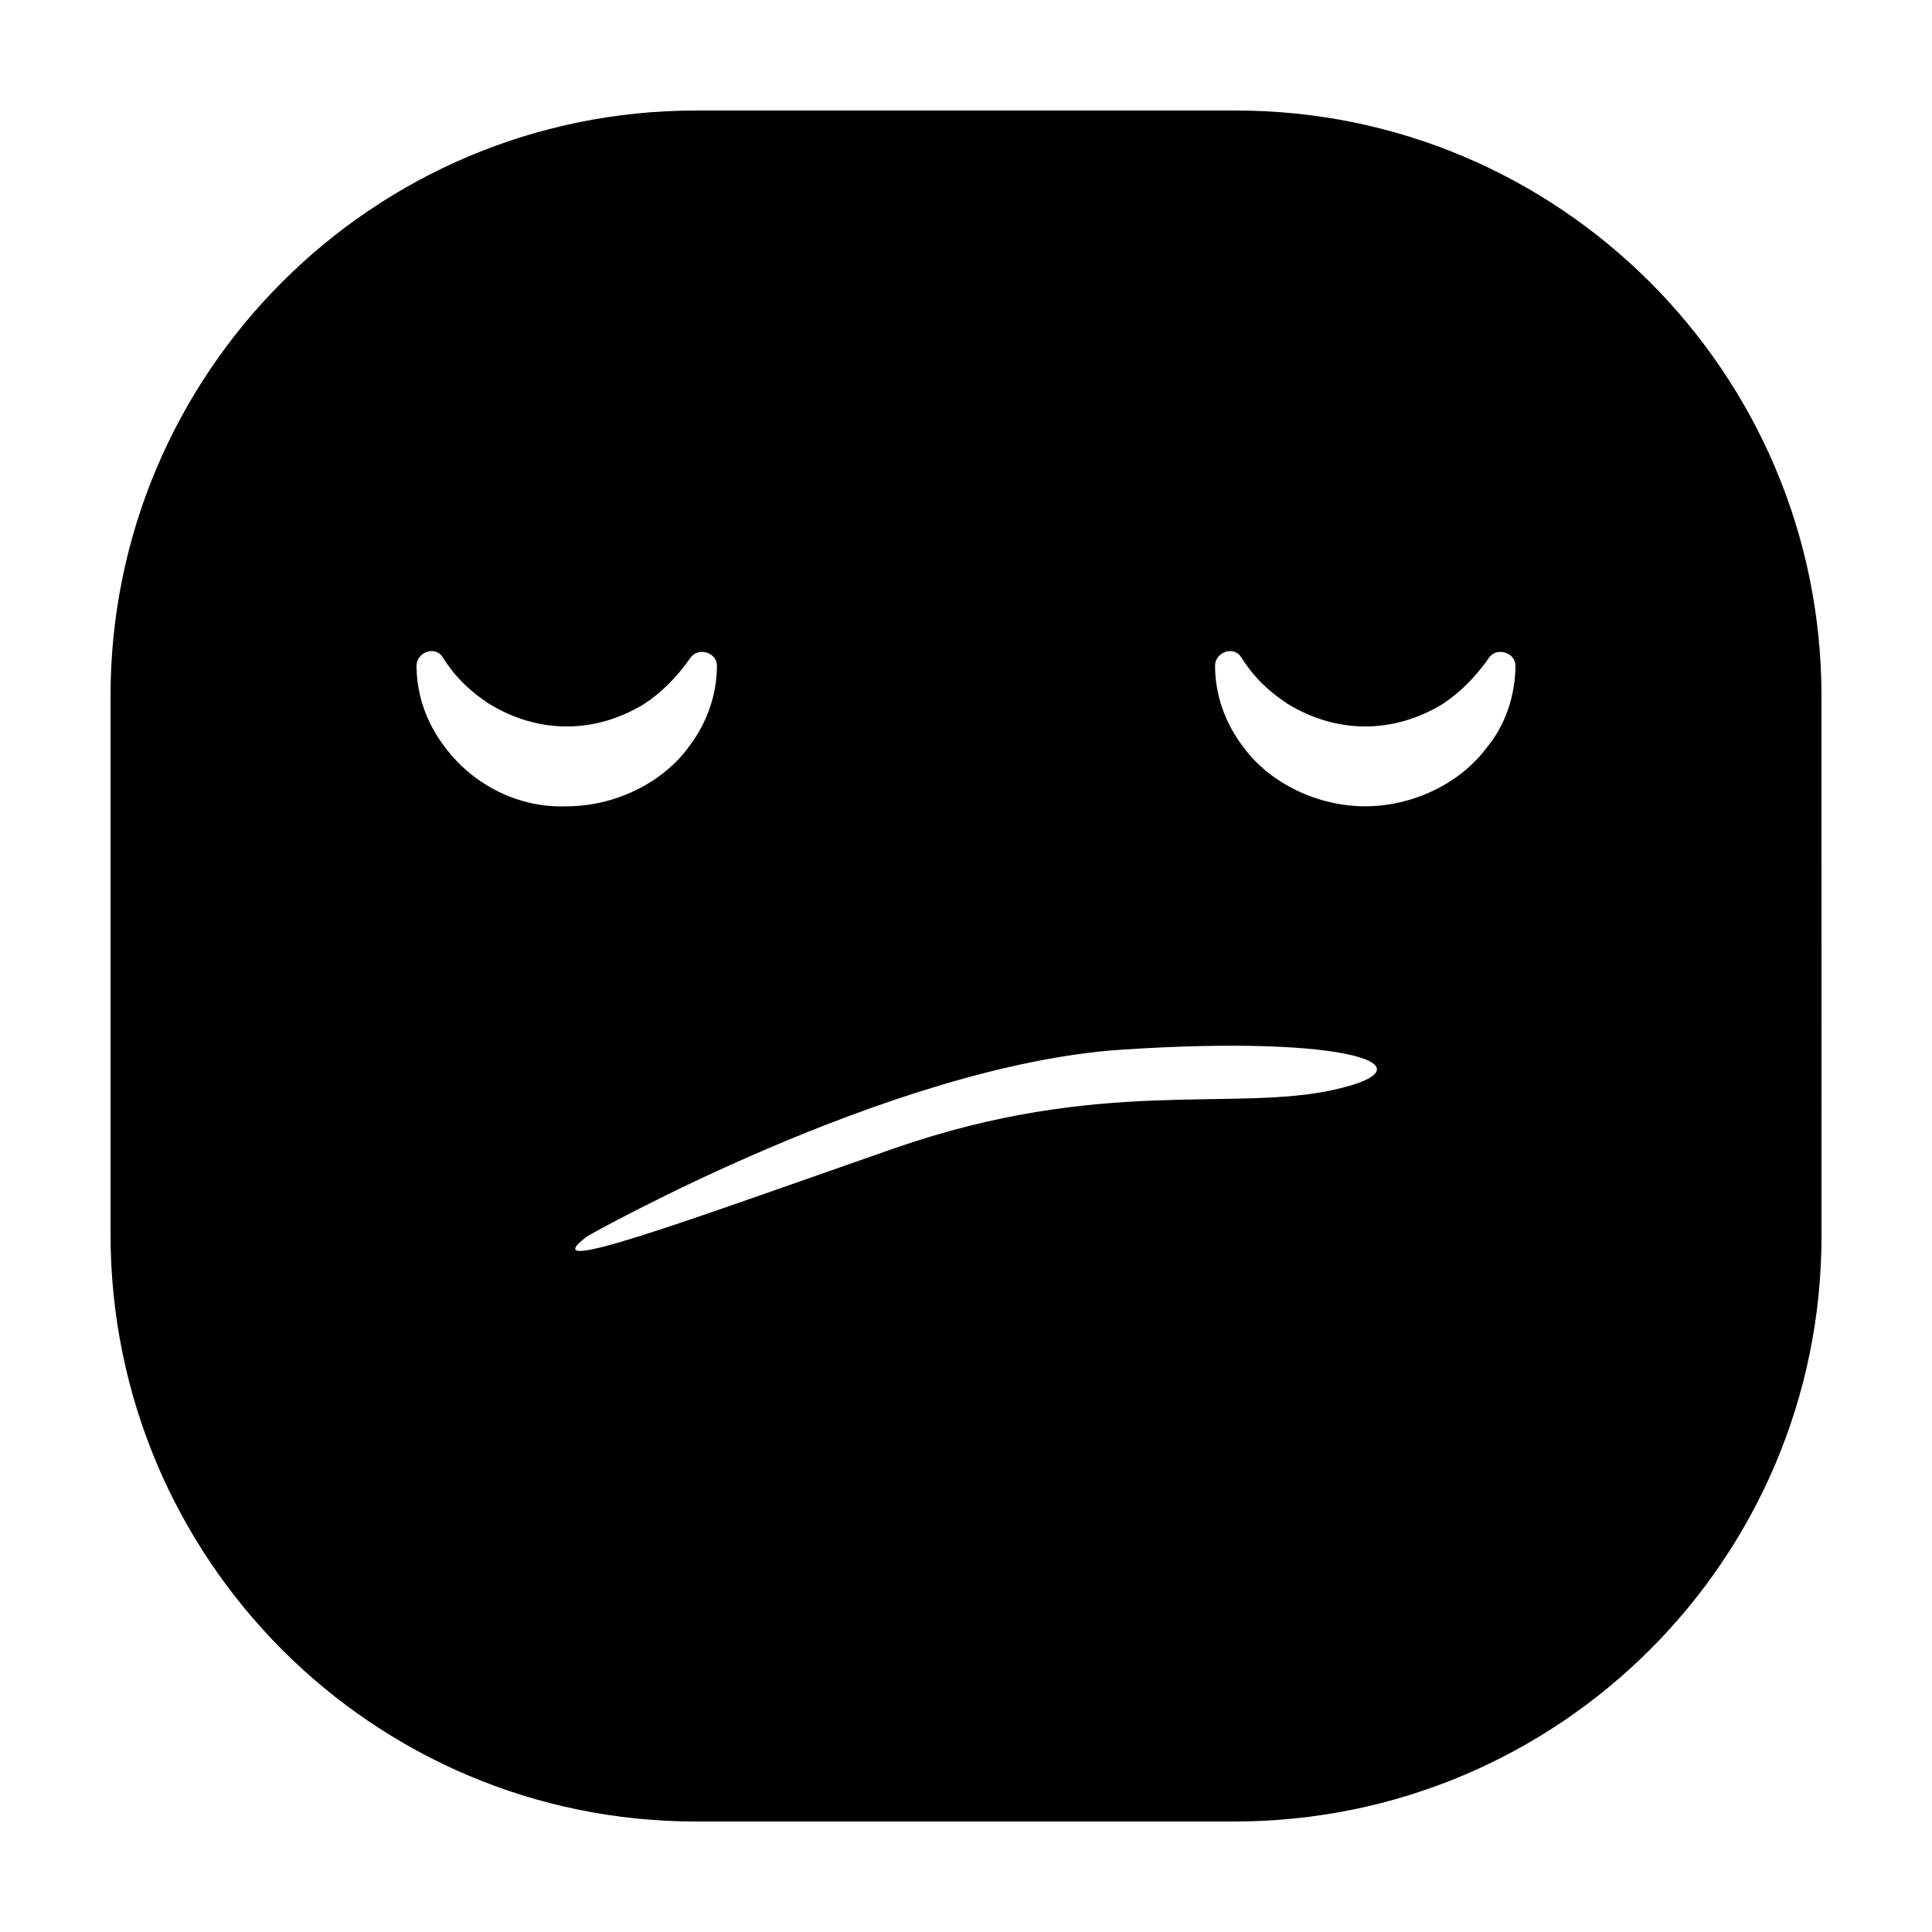 <?xml version="1.0" encoding="UTF-8"?>
<!-- Uploaded to: SVG Repo, www.svgrepo.com, Generator: SVG Repo Mixer Tools -->
<svg fill="#000000" width="800px" height="800px" version="1.1" viewBox="144 144 512 512" xmlns="http://www.w3.org/2000/svg">
 <path d="m626.71 328.46c0-85.648-69.523-155.17-155.17-155.17h-143.08c-85.648 0-155.17 69.523-155.17 155.17v142.58c0 86.152 69.523 155.68 155.17 155.68h142.58c86.152 0 155.68-69.523 155.68-155.17zm-364.76 13.602c-5.039-6.551-7.559-14.105-7.559-21.664 0-3.527 5.039-5.543 7.055-2.016 3.527 5.543 7.559 9.07 12.09 12.09 6.551 4.031 13.602 6.047 20.656 6.047 7.055 0 14.105-2.016 20.656-6.047 4.535-3.023 8.566-7.055 12.09-12.09 2.016-3.023 7.055-1.512 7.055 2.016 0 7.559-2.519 15.113-7.559 21.664-7.055 9.574-19.648 15.617-32.242 15.617-12.594 0.508-24.684-5.539-32.242-15.617zm235.79 90.688c-26.703 6.047-61.969-3.527-116.88 15.617-54.918 19.145-96.734 34.766-81.113 23.176 0 0 80.105-45.344 141.57-49.375 60.961-4.027 83.129 4.535 56.426 10.582zm40.305-90.688c-7.055 9.574-19.648 15.617-32.242 15.617s-25.191-6.047-32.242-15.617c-5.039-6.551-7.559-14.105-7.559-21.664 0-3.527 5.039-5.543 7.055-2.016 3.527 5.543 7.559 9.07 12.09 12.09 6.551 4.031 13.602 6.047 20.656 6.047 7.055 0 14.105-2.016 20.656-6.047 4.535-3.023 8.566-7.055 12.09-12.09 2.016-3.023 7.055-1.512 7.055 2.016-0.004 7.559-2.519 15.621-7.559 21.664z"/>
</svg>